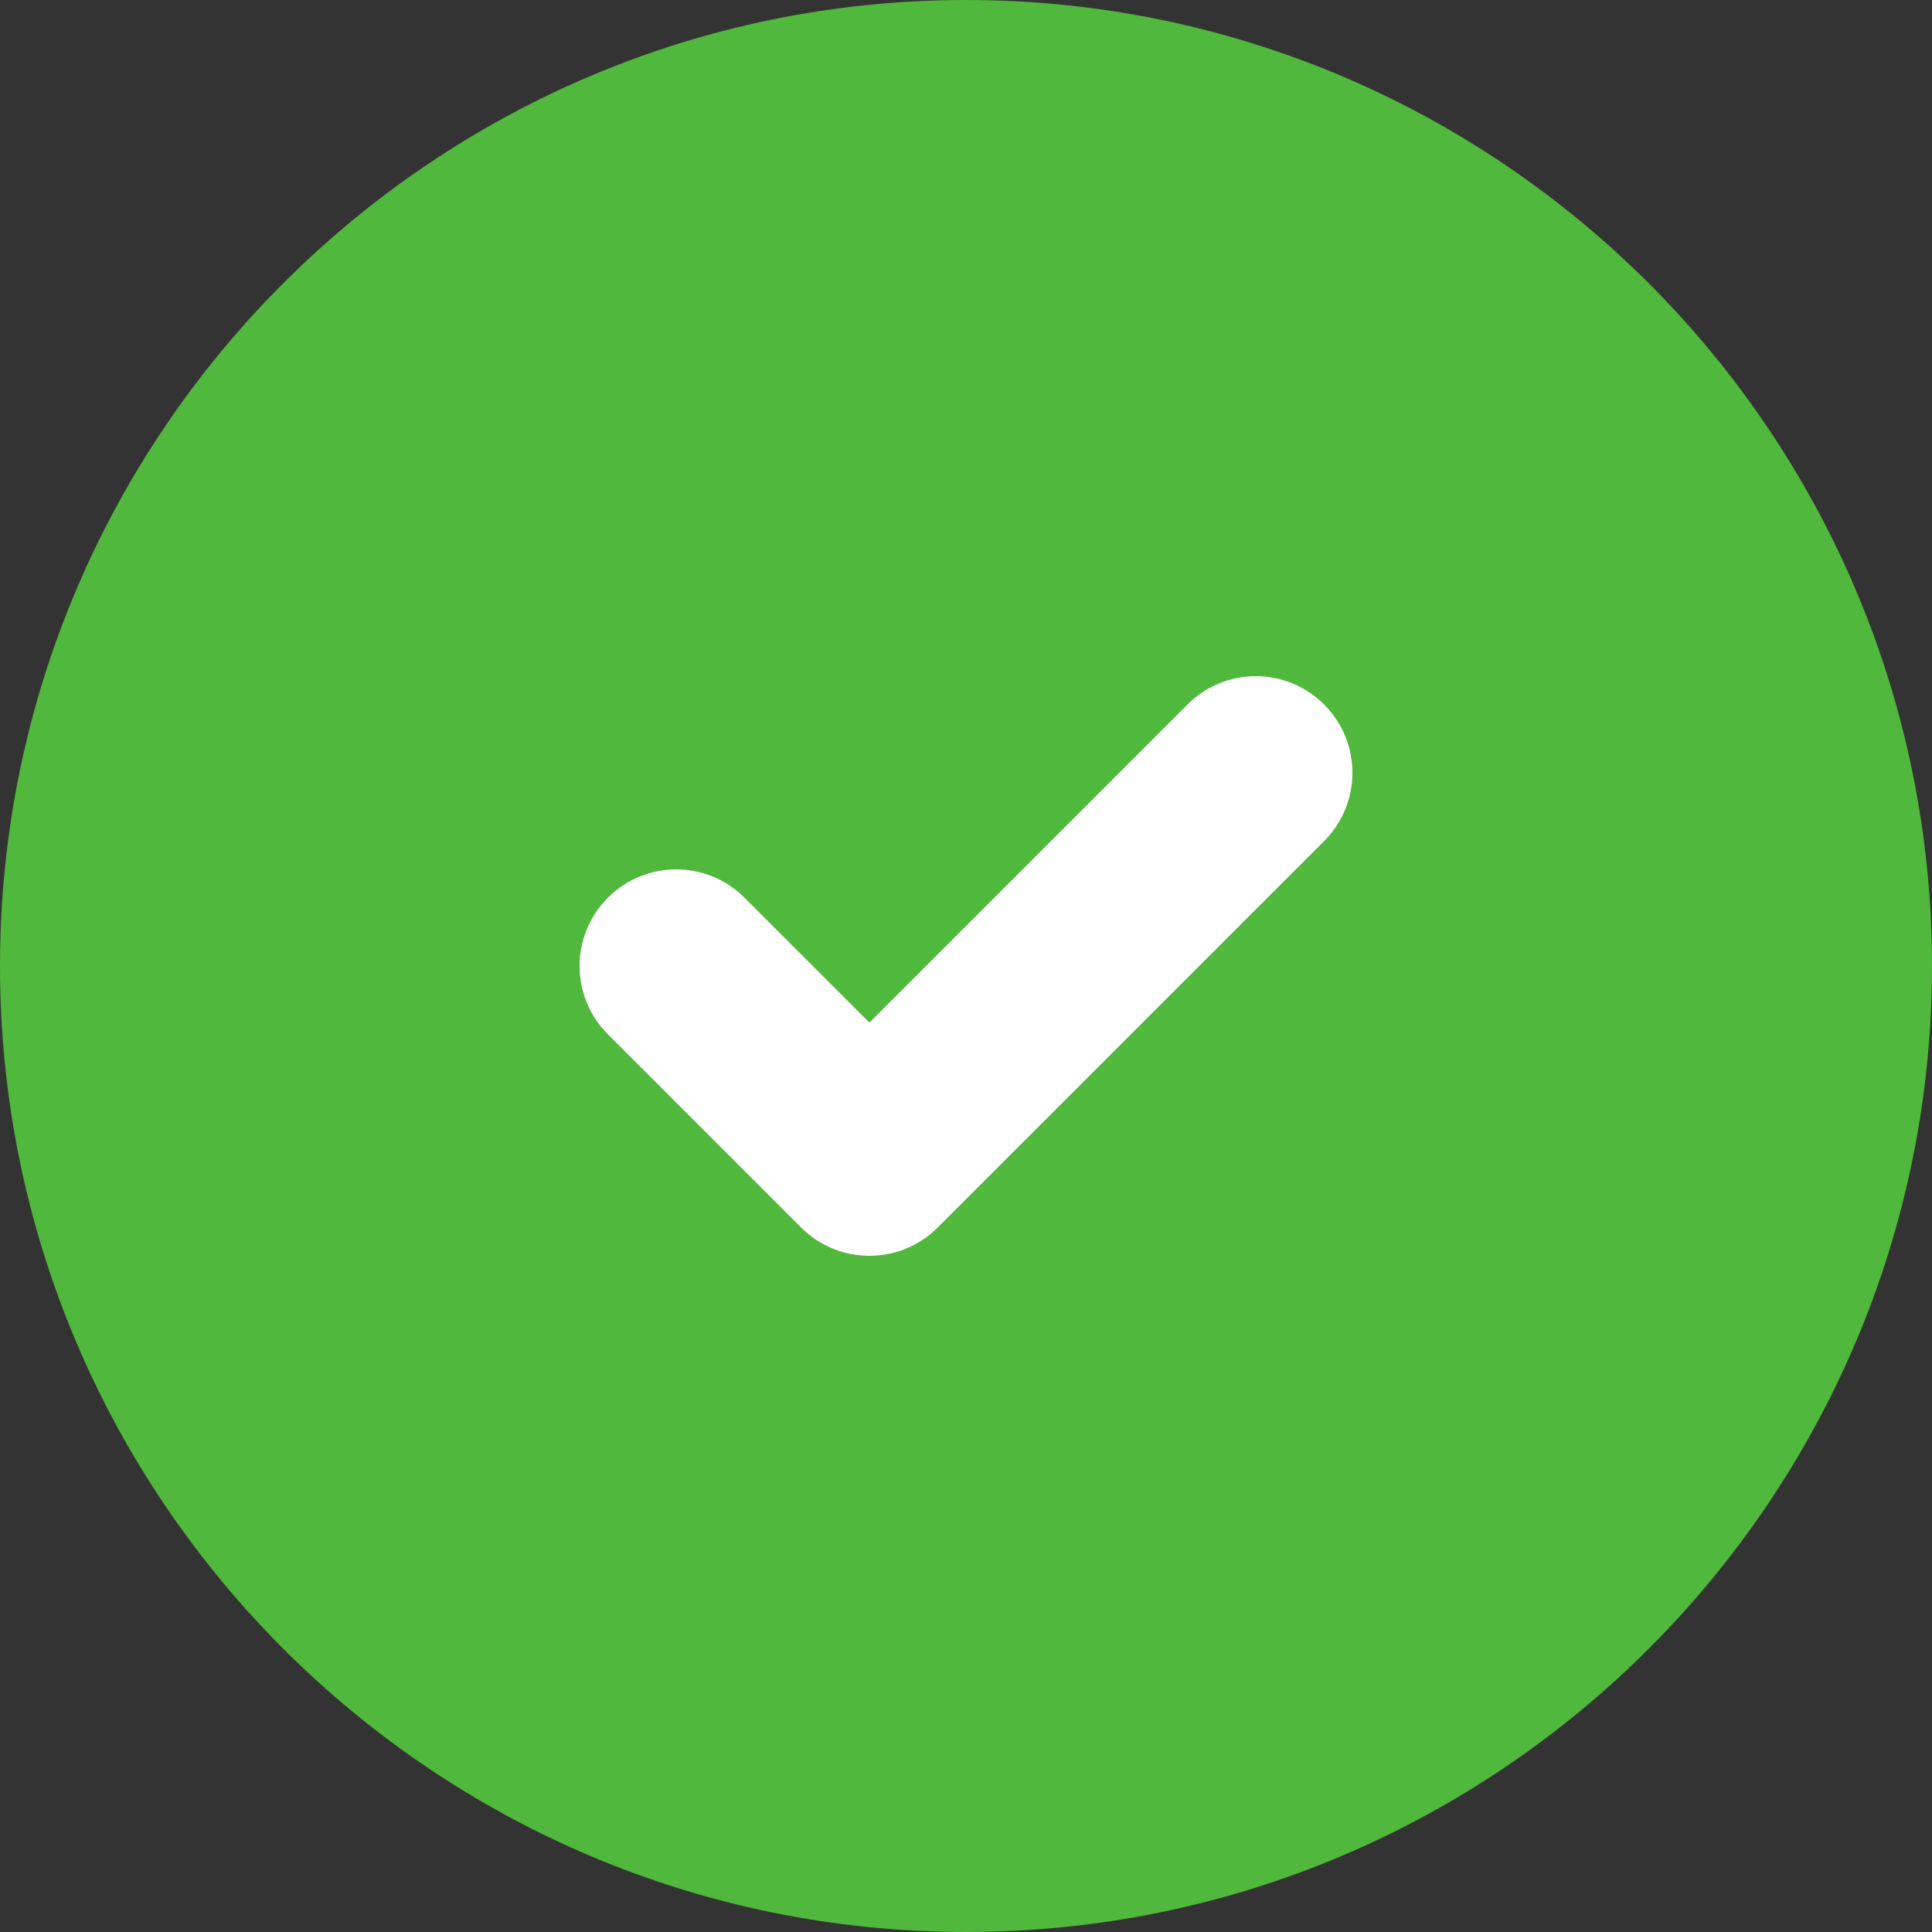 <svg width="20" height="20" viewBox="0 0 20 20" fill="none" xmlns="http://www.w3.org/2000/svg">
<rect x="0" y="0" width="20" height="20" fill="#333333" stroke="none"/>
<g id="Major/Circle Tick">
<path id="Fill 1" fill-rule="evenodd" clip-rule="evenodd" d="M10 20C4.486 20 0 15.514 0 10C0 4.486 4.486 0 10 0C15.514 0 20 4.486 20 10C20 15.514 15.514 20 10 20Z" fill="#50B83C"/>
<path id="Fill 3" fill-rule="evenodd" clip-rule="evenodd" d="M12.293 7.293L9 10.586L7.707 9.293C7.316 8.902 6.684 8.902 6.293 9.293C5.902 9.684 5.902 10.316 6.293 10.707L8.293 12.707C8.488 12.902 8.744 13 9 13C9.256 13 9.512 12.902 9.707 12.707L13.707 8.707C14.098 8.316 14.098 7.684 13.707 7.293C13.316 6.902 12.684 6.902 12.293 7.293Z" fill="white"/>
</g>
</svg>
